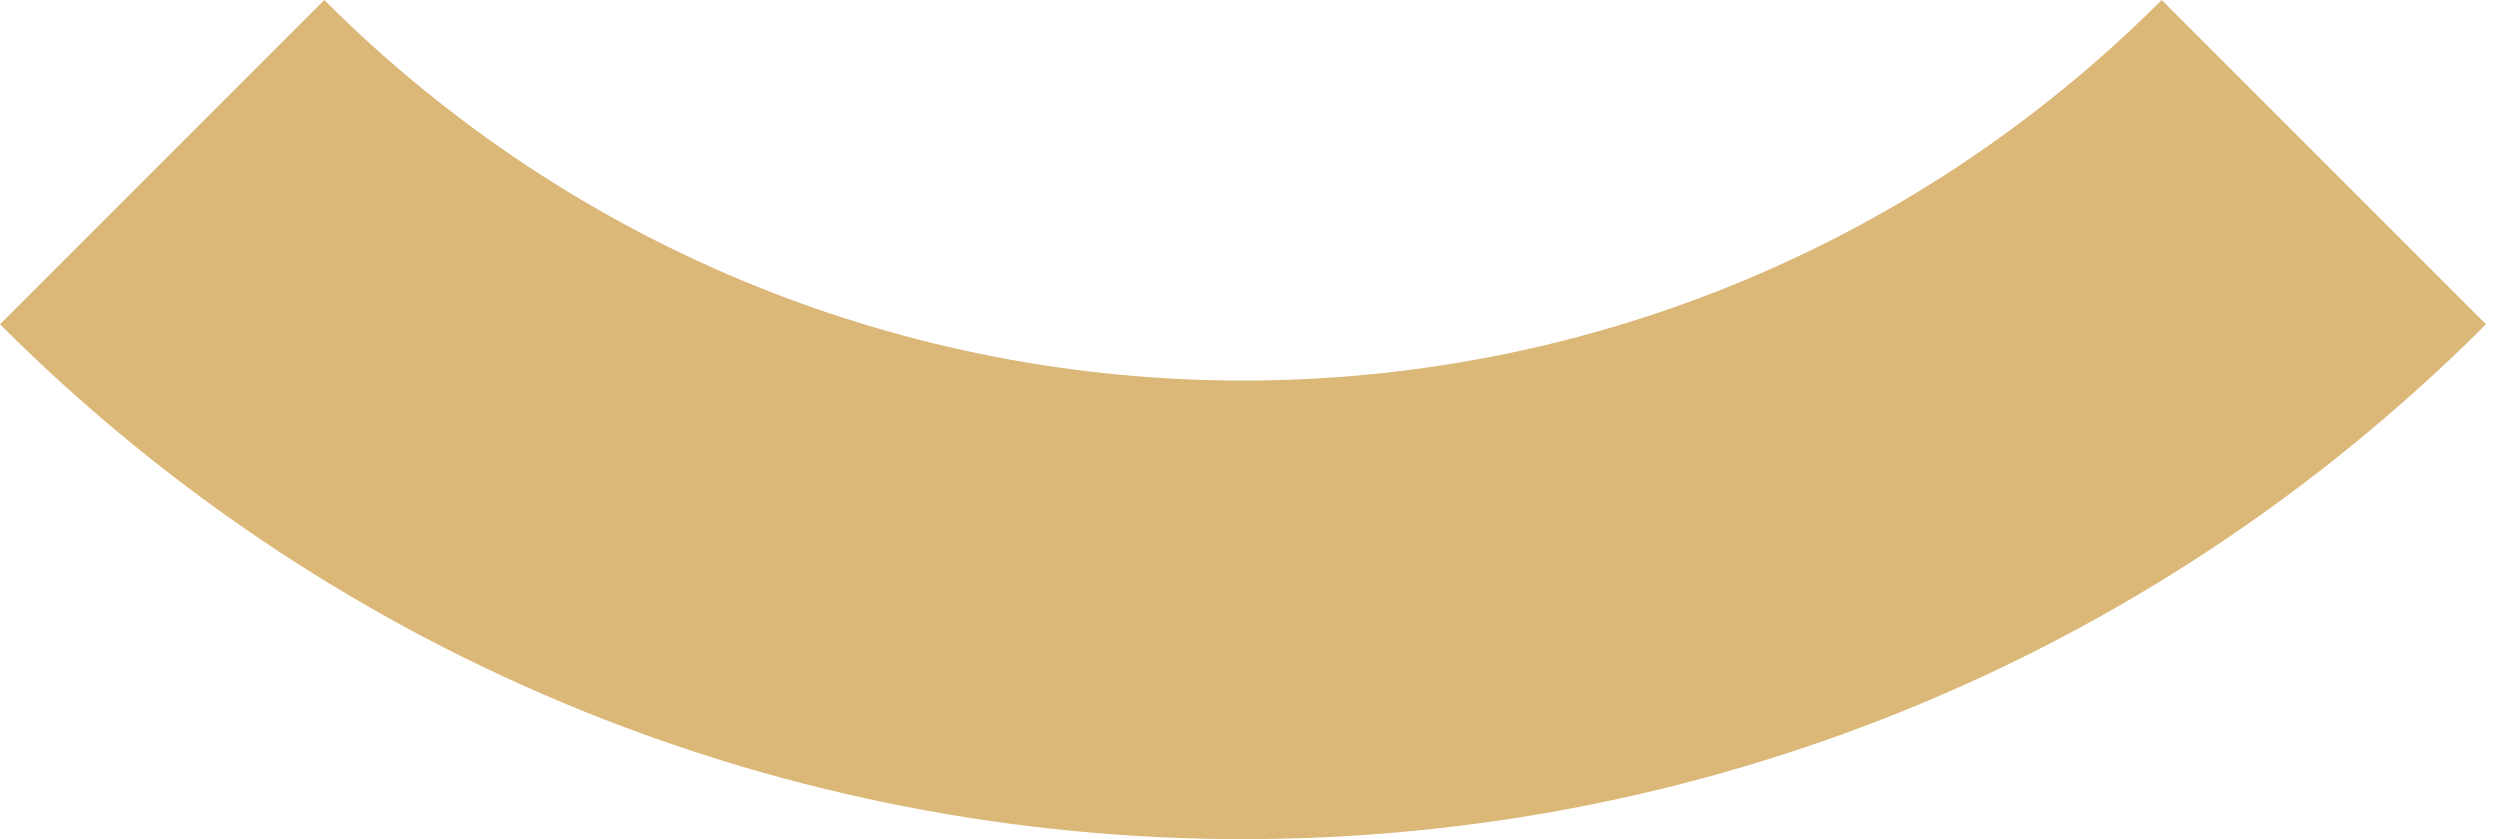 <svg xmlns="http://www.w3.org/2000/svg" width="140" height="47" viewBox="0 0 140 47" fill="none">
<path fill-rule="evenodd" clip-rule="evenodd" d="M18.159 0C46.573 28.415 92.643 28.415 121.057 4.0461e-06L139.216 18.159C100.772 56.602 38.443 56.602 0 18.159L18.159 0Z" fill="#dbb778"/>
</svg>